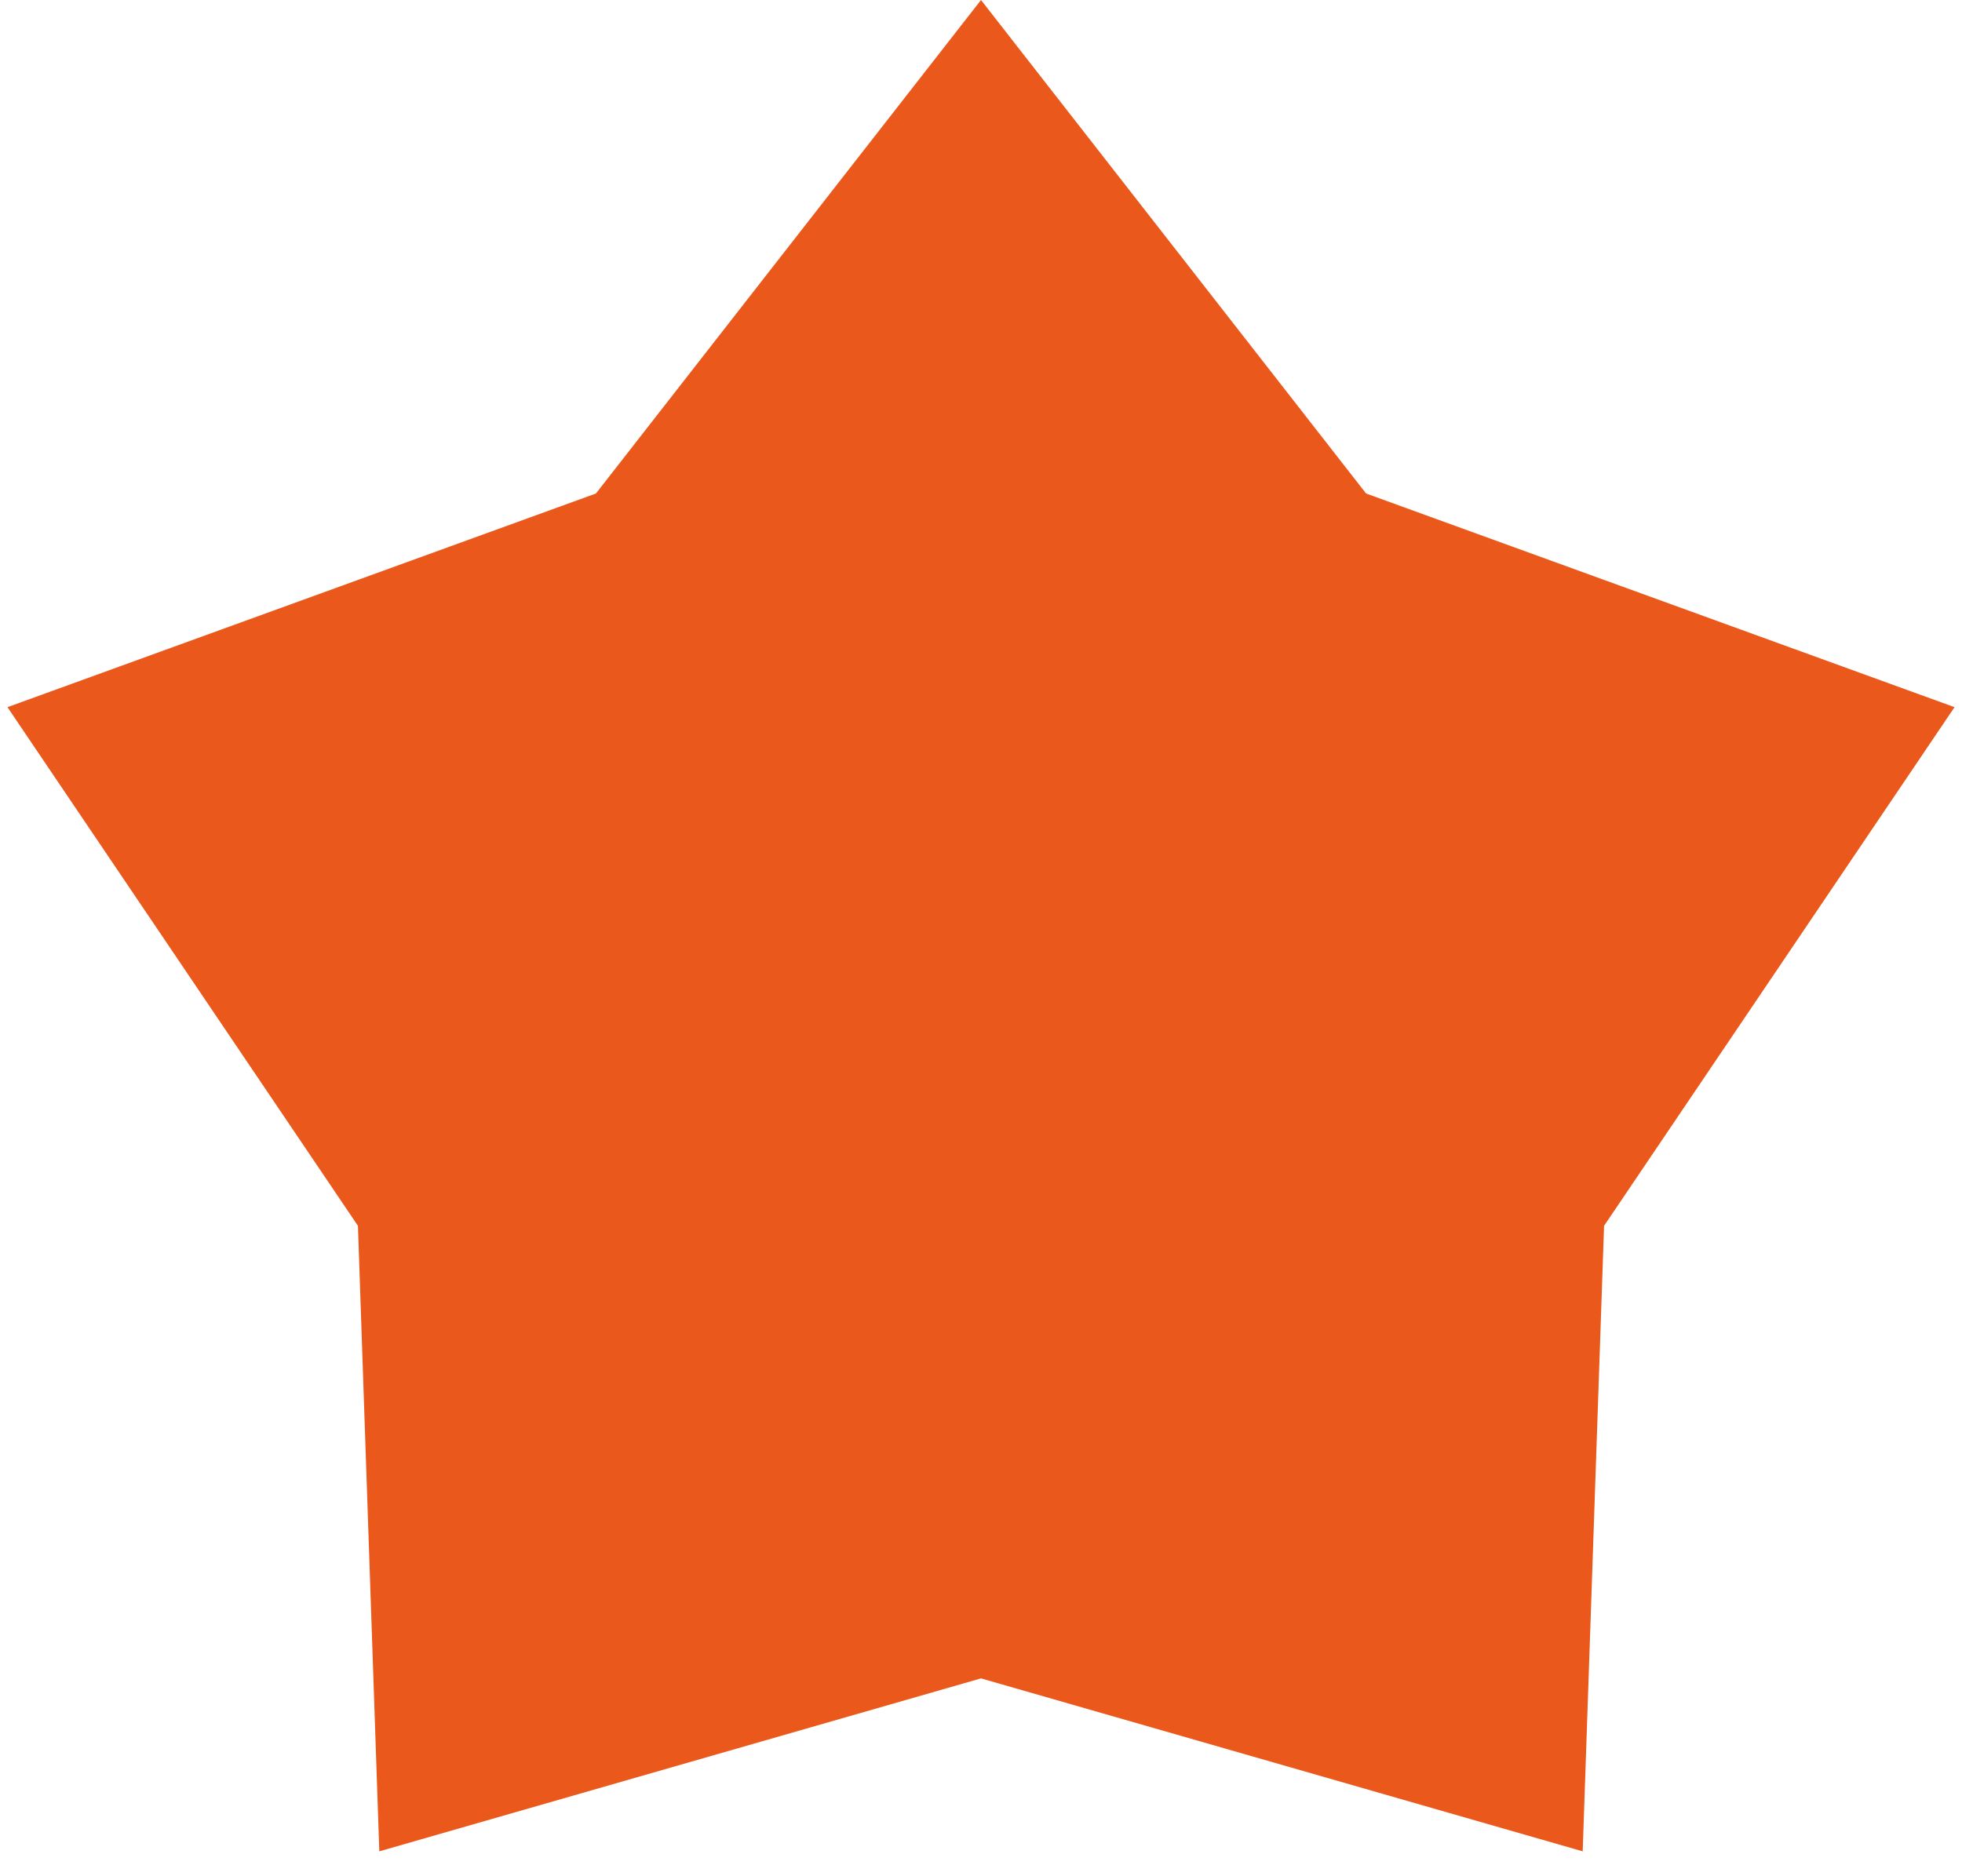 <svg width="46" height="44" viewBox="0 0 46 44" fill="none" xmlns="http://www.w3.org/2000/svg">
<path d="M23 0L32.028 11.573L45.825 16.584L37.608 28.747L37.107 43.416L23 39.36L8.893 43.416L8.392 28.747L0.175 16.584L13.972 11.573L23 0Z" fill="#EA591B"/>
</svg>
